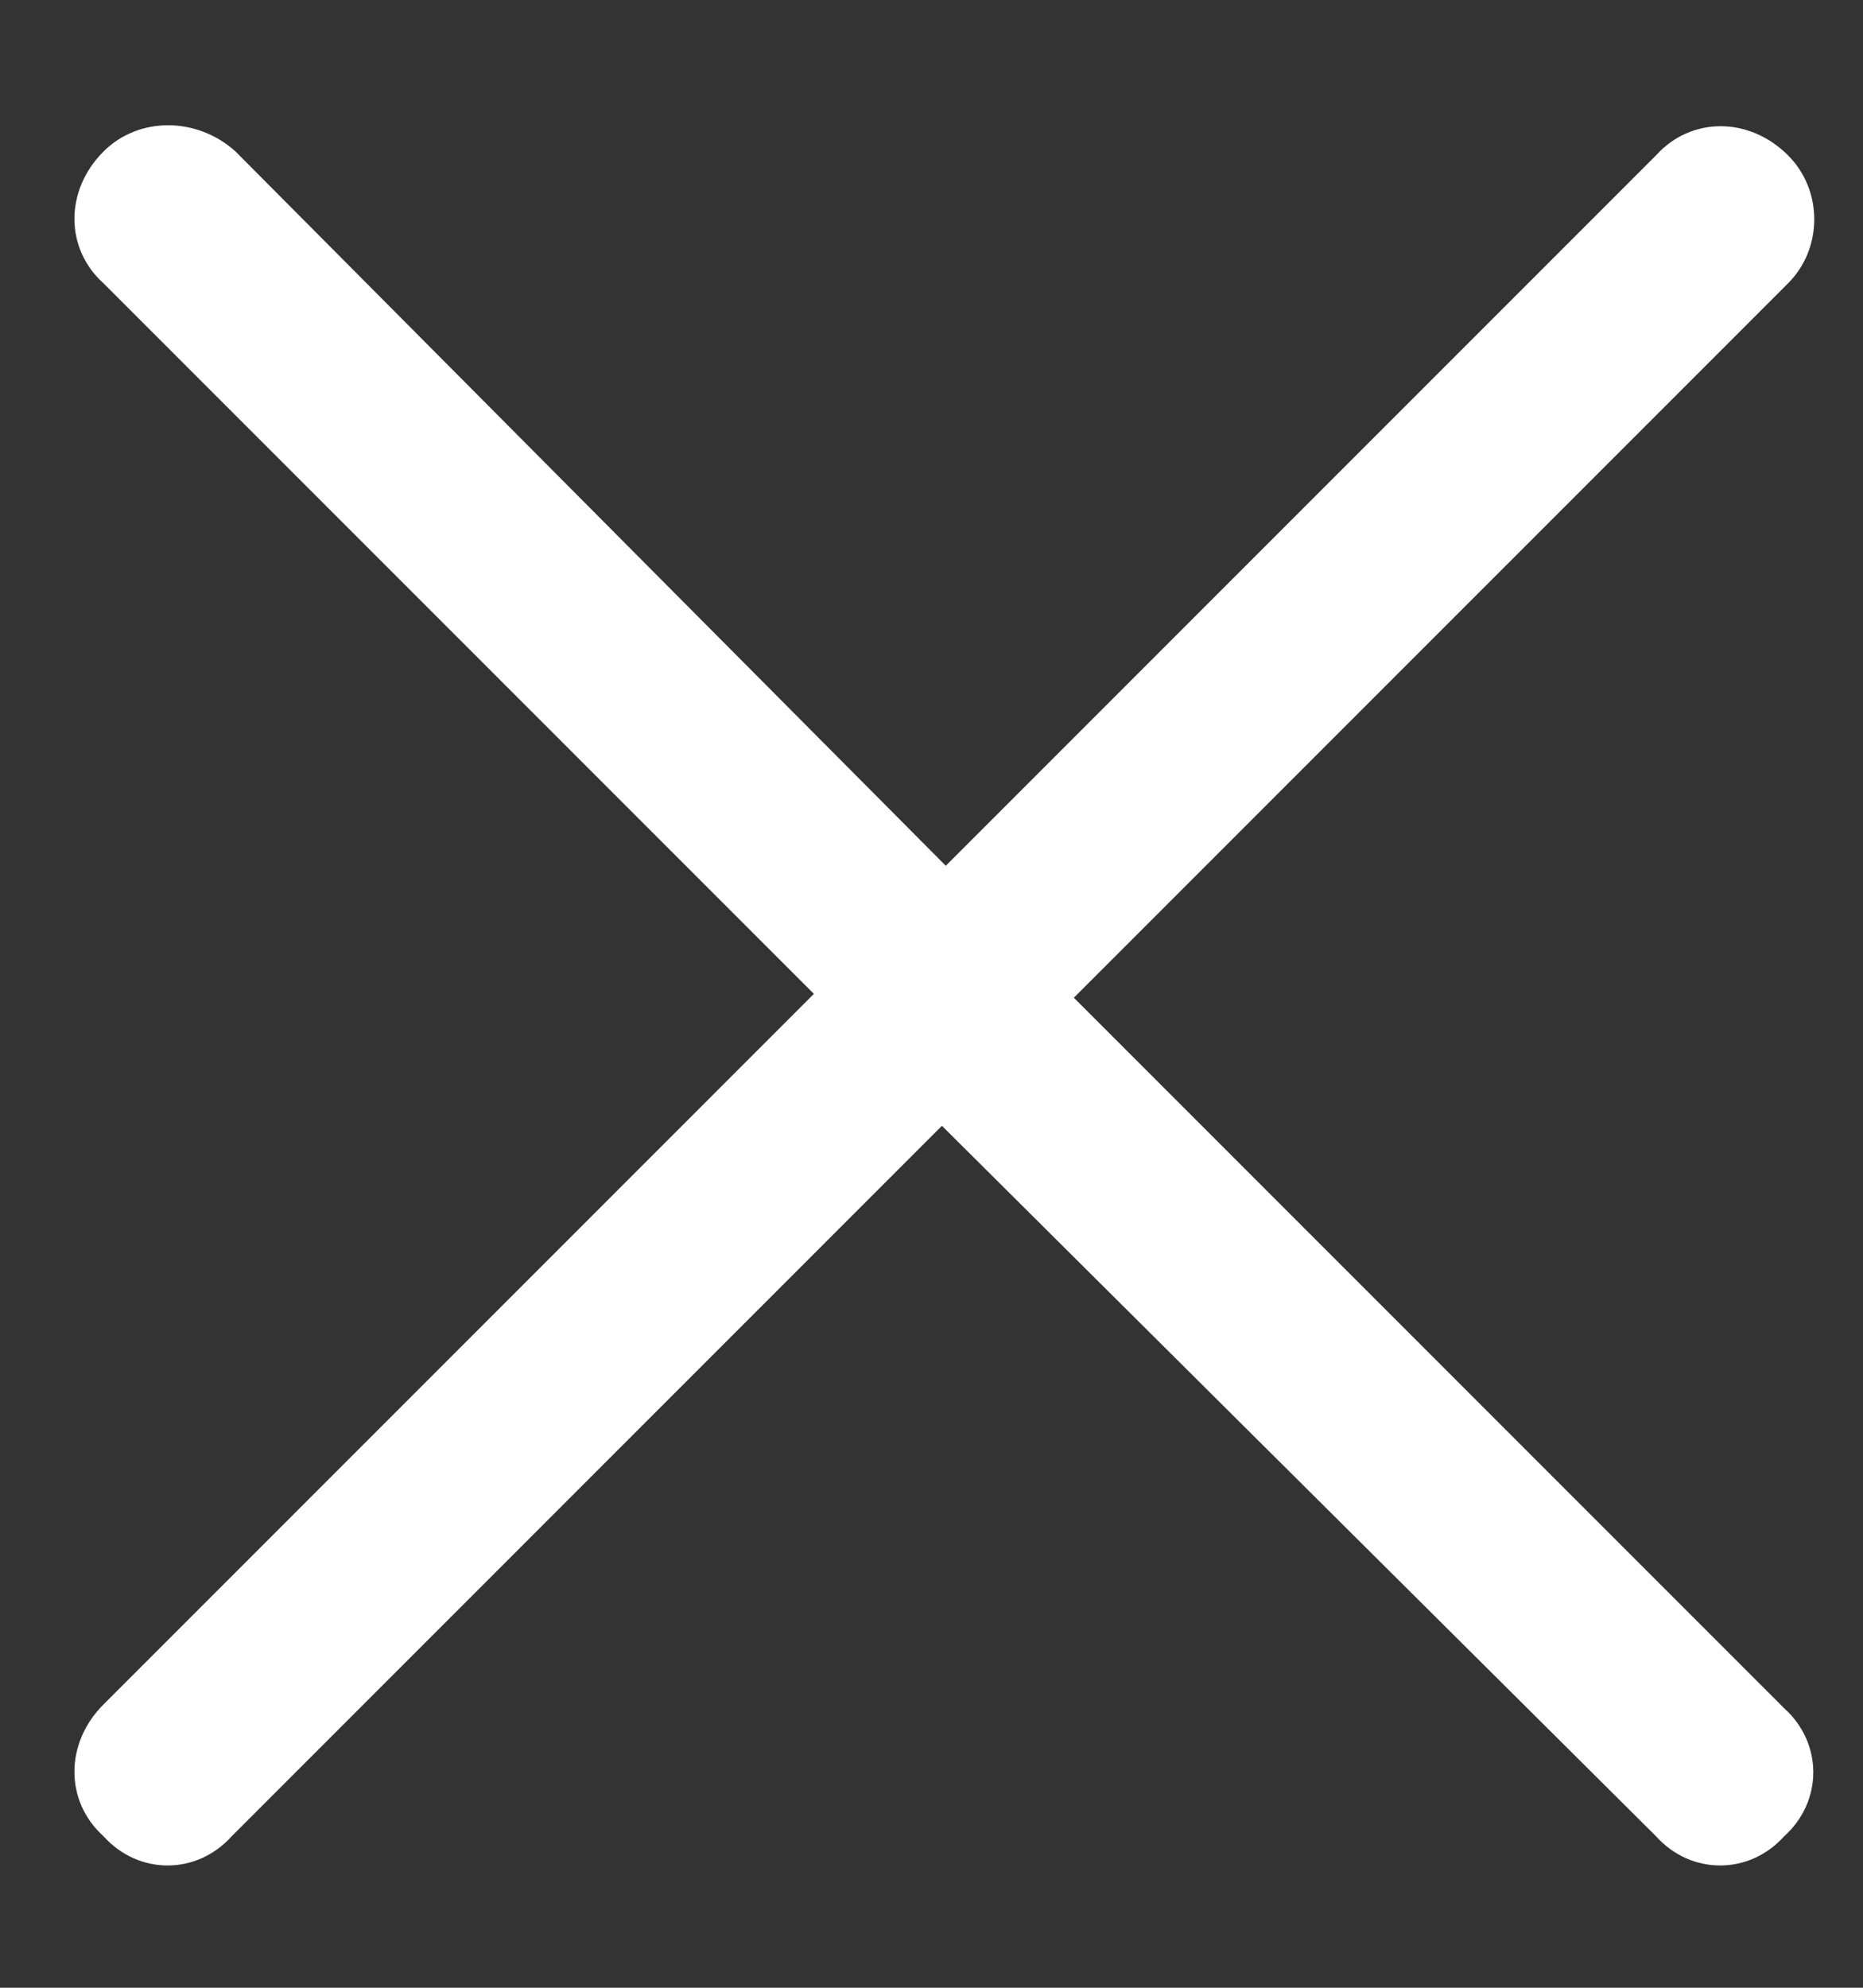 <svg width="15" height="16" viewBox="0 0 15 16" fill="none" xmlns="http://www.w3.org/2000/svg">
<rect x="0" y="0" width="15" height="16" fill="#333333" stroke="none"/>
<path d="M1.896 1.219L7.615 6.969L13.334 1.25C13.615 0.938 14.084 0.938 14.396 1.25C14.678 1.531 14.678 2 14.396 2.281L8.646 8.031L14.365 13.75C14.678 14.031 14.678 14.5 14.365 14.781C14.084 15.094 13.615 15.094 13.334 14.781L7.584 9.062L1.865 14.781C1.584 15.094 1.115 15.094 0.834 14.781C0.521 14.5 0.521 14.031 0.834 13.719L6.553 8L0.834 2.281C0.521 2 0.521 1.531 0.834 1.219C1.115 0.938 1.584 0.938 1.896 1.219Z" fill="white"/>
</svg>
